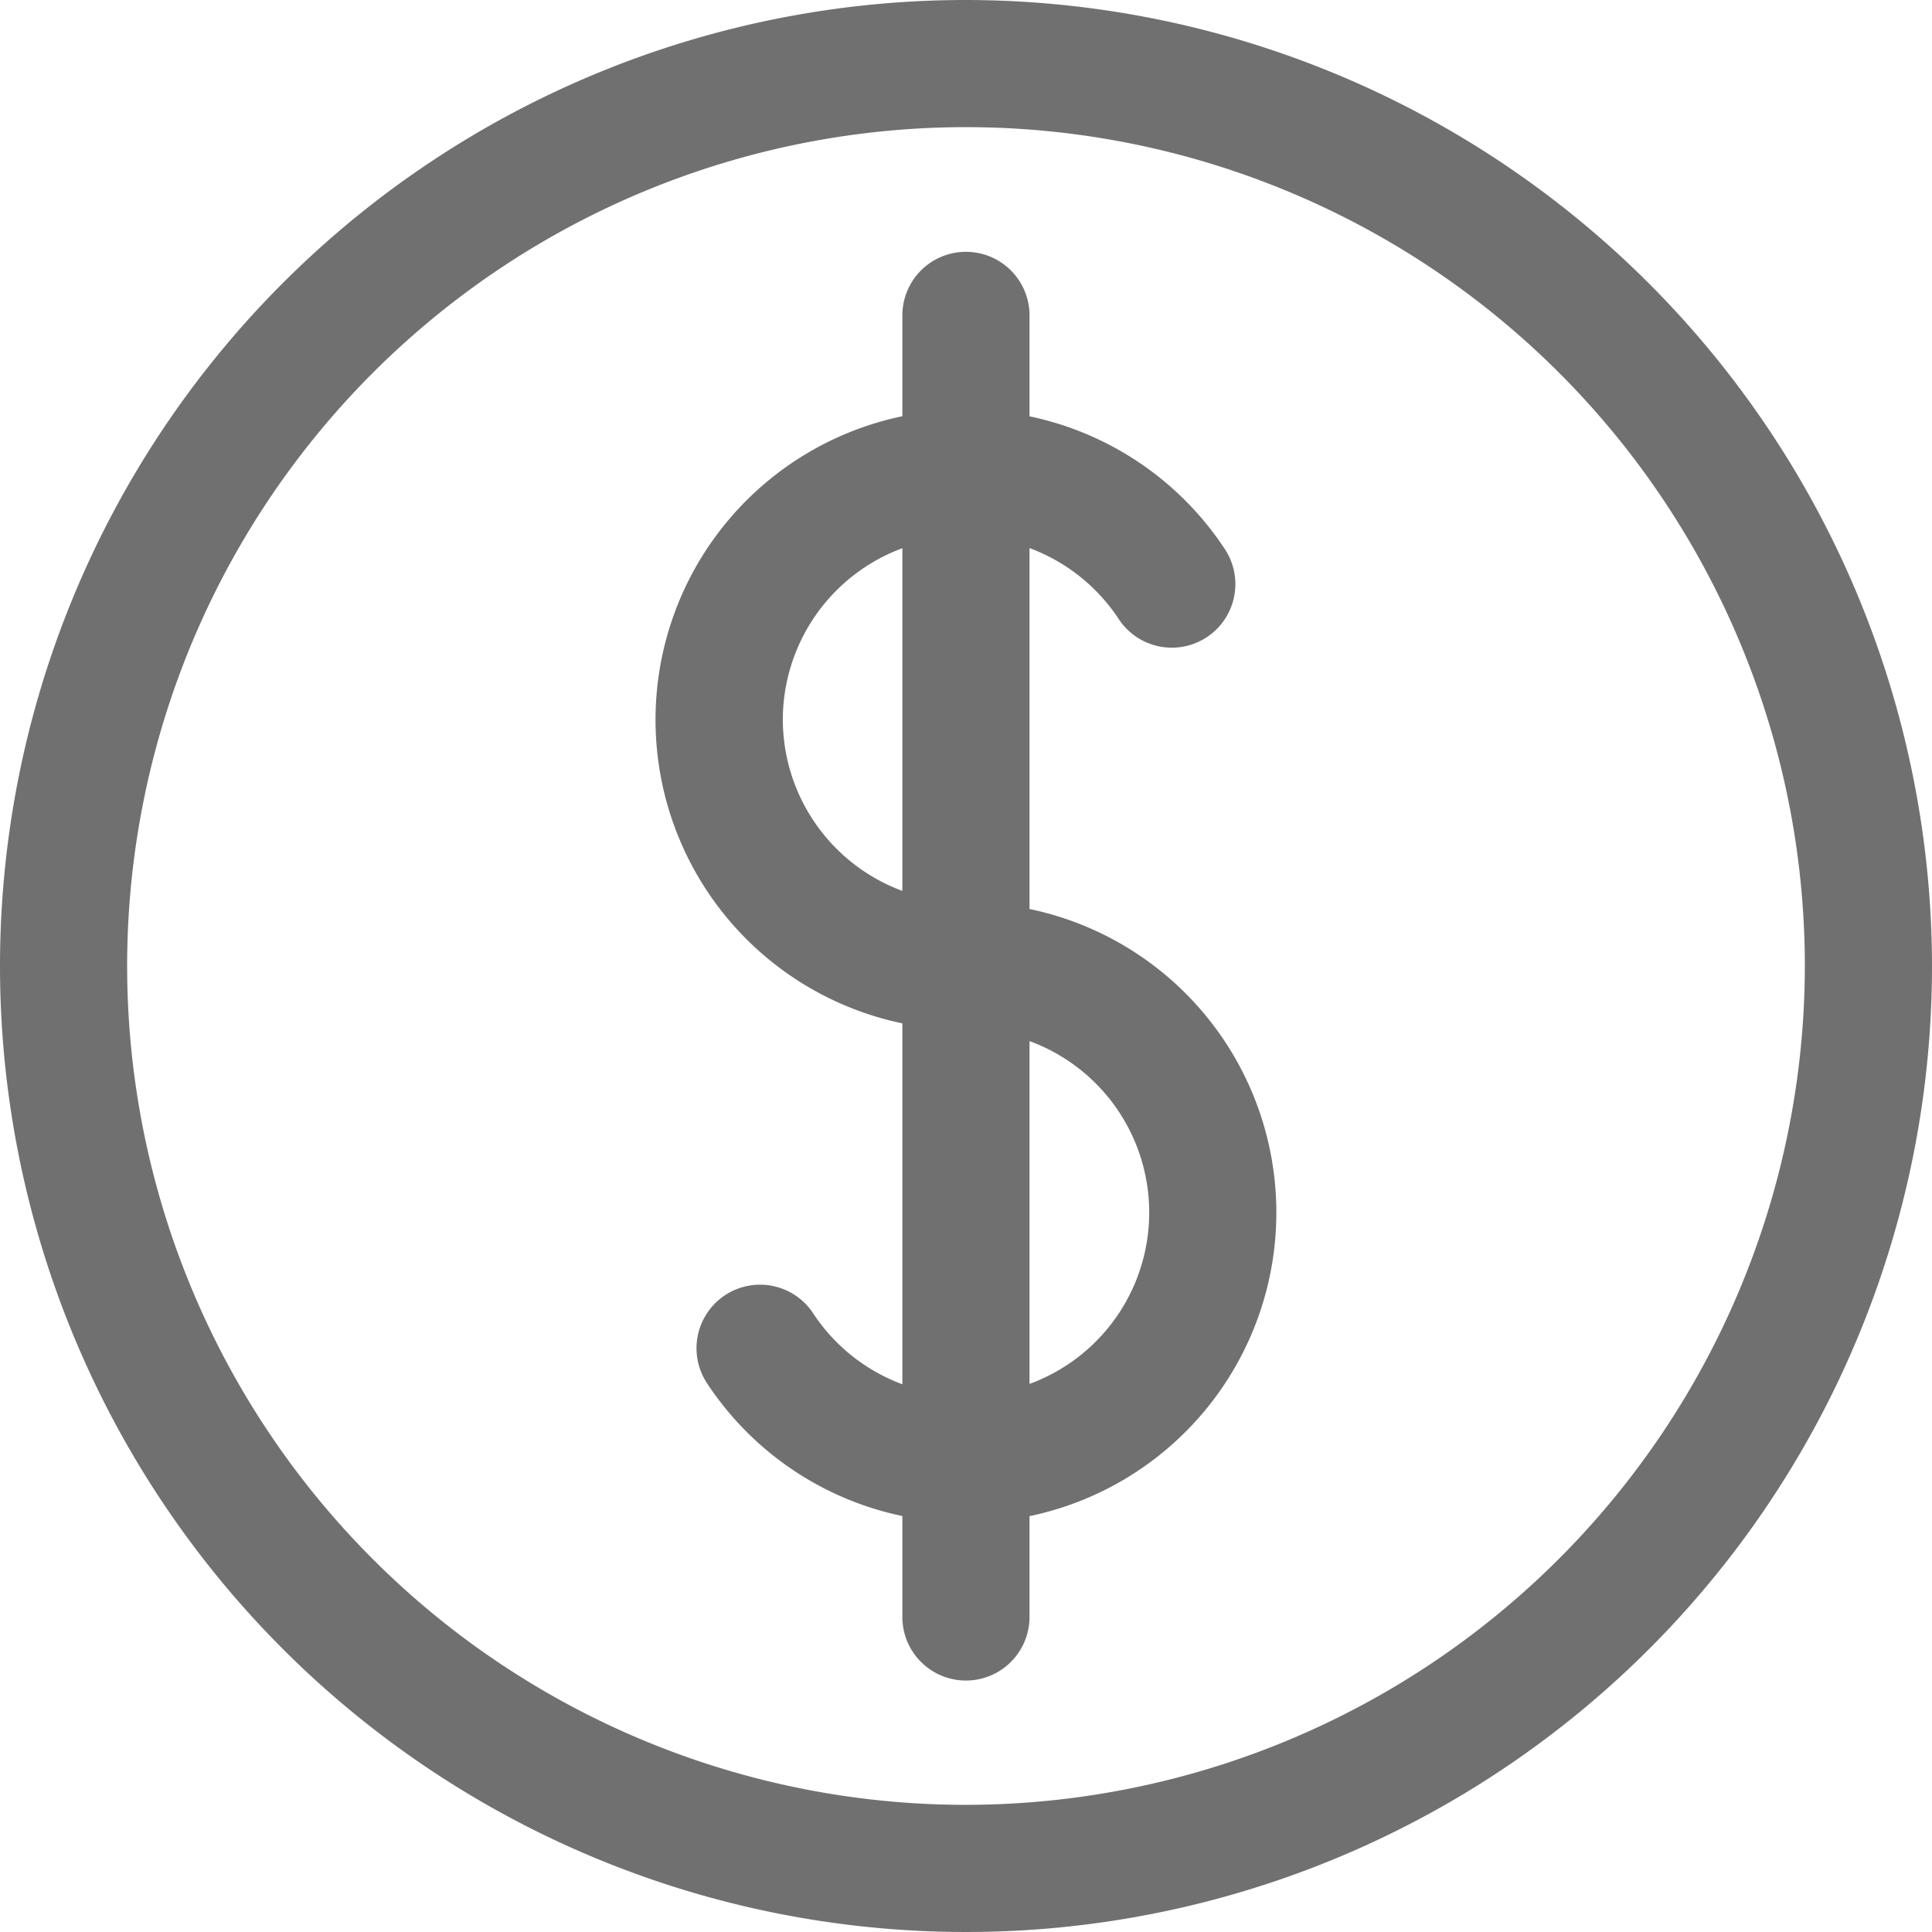 <svg xmlns="http://www.w3.org/2000/svg" id="prefix__coin-single" width="16" height="16" viewBox="0 0 16 16">
    <defs>
        <style>
            .prefix__cls-1{fill:#707070}
        </style>
    </defs>
    <path id="prefix__Trazado_9040" d="M8 0a8 8 0 108 8 8.009 8.009 0 00-8-8zm0 14.947A6.947 6.947 0 1114.947 8 6.955 6.955 0 018 14.947z" class="prefix__cls-1" data-name="Trazado 9040"/>
    <path id="prefix__Trazado_9041" d="M75.305 33.15v-2.989a1.514 1.514 0 01.739.588.526.526 0 10.879-.579 2.562 2.562 0 00-1.618-1.1v-.836a.526.526 0 00-1.053 0v.835a2.568 2.568 0 000 5.028v2.989a1.514 1.514 0 01-.739-.588.526.526 0 10-.879.579 2.562 2.562 0 001.618 1.1v.836a.526.526 0 001.053 0v-.835a2.568 2.568 0 000-5.028zm-2.043-1.569a1.516 1.516 0 01.99-1.419V33a1.516 1.516 0 01-.99-1.419zm2.043 5.5v-2.837a1.512 1.512 0 010 2.839z" class="prefix__cls-1" data-name="Trazado 9041" transform="translate(-66.779 -25.622)"/>
</svg>
